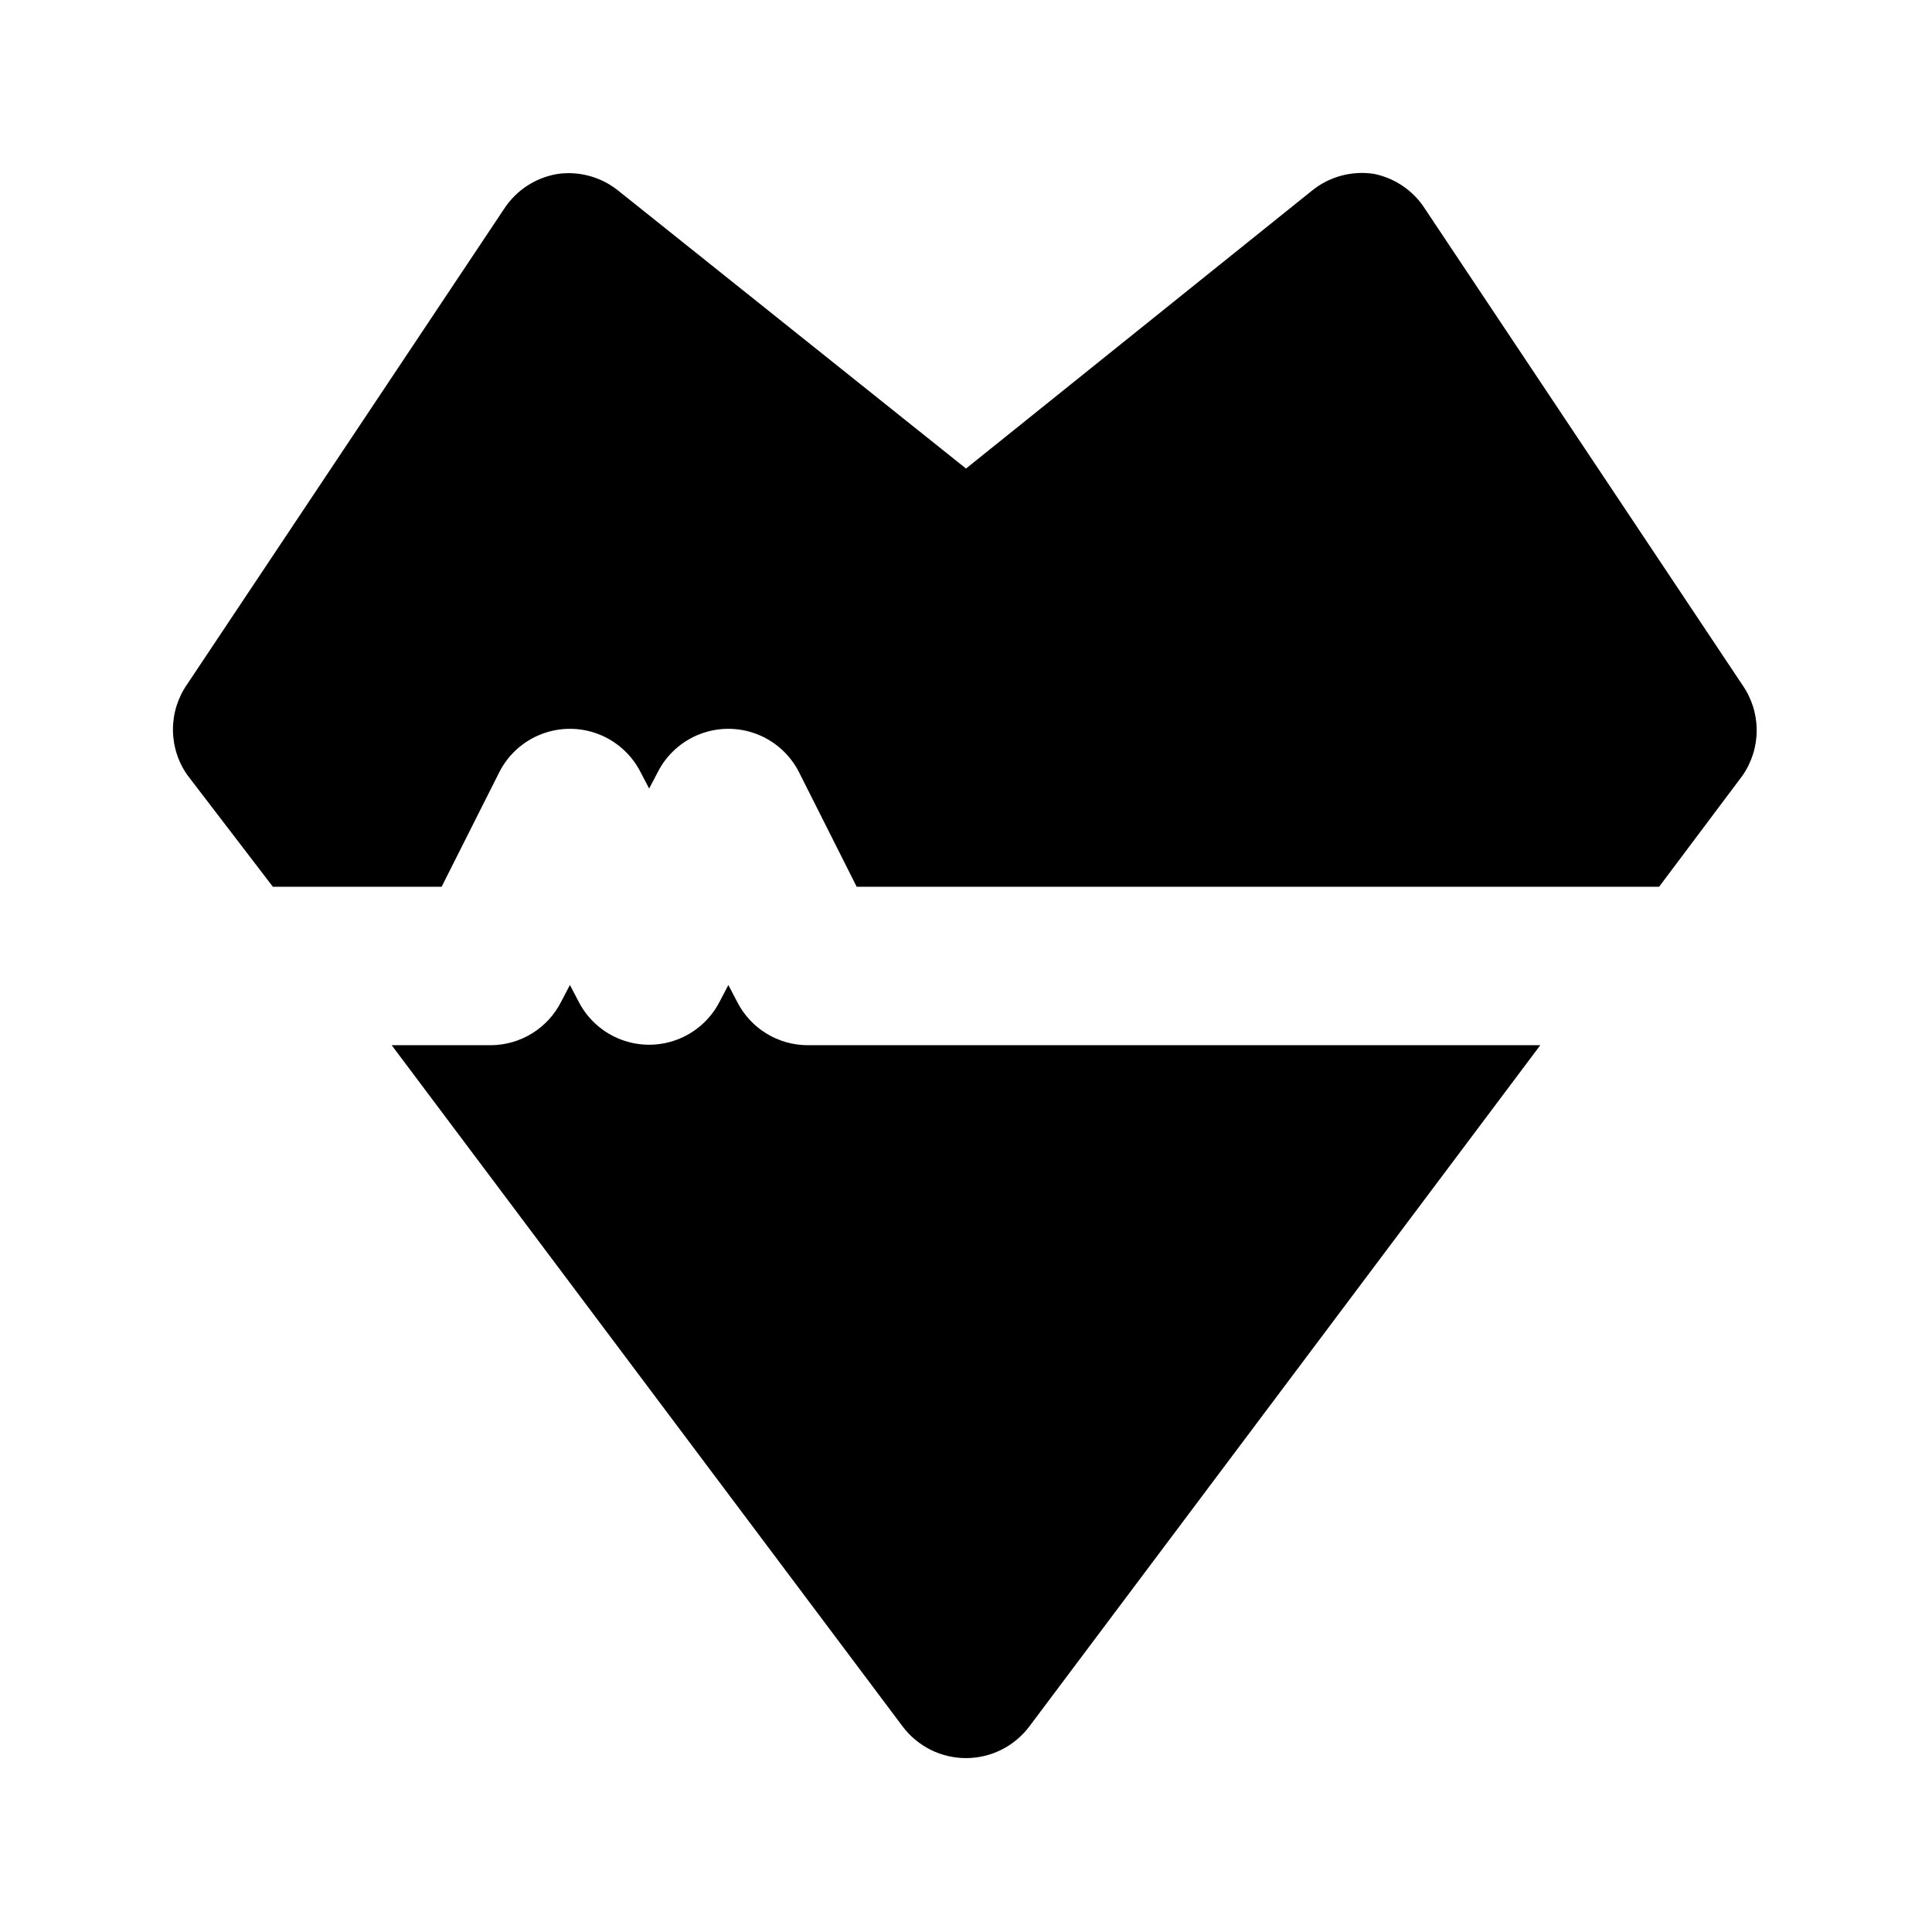 <?xml version="1.0" encoding="UTF-8"?>
<!-- Uploaded to: ICON Repo, www.iconrepo.com, Generator: ICON Repo Mixer Tools -->
<svg fill="#000000" width="800px" height="800px" version="1.1" viewBox="144 144 512 512" xmlns="http://www.w3.org/2000/svg">
 <path d="m552.19 420.99-135.4 180.53c-3.965 5.285-10.188 8.395-16.793 8.395-6.609 0-12.832-3.109-16.797-8.395l-135.4-180.53h26.242c3.875-0.012 7.672-1.098 10.973-3.137 3.297-2.039 5.965-4.949 7.711-8.41l2.309-4.41 2.309 4.41c2.359 4.606 6.34 8.18 11.176 10.031 4.832 1.852 10.18 1.852 15.016 0 4.836-1.852 8.812-5.426 11.176-10.031l2.309-4.41 2.309 4.41c1.742 3.461 4.414 6.371 7.711 8.41 3.297 2.039 7.094 3.125 10.973 3.137zm-335.87-41.984h44.711l15.324-30.438v-0.004c2.359-4.606 6.34-8.18 11.176-10.031 4.832-1.852 10.18-1.852 15.016 0 4.836 1.852 8.812 5.426 11.176 10.031l2.309 4.41 2.309-4.41c2.359-4.606 6.34-8.18 11.176-10.031 4.832-1.852 10.18-1.852 15.016 0 4.832 1.852 8.812 5.426 11.176 10.031l15.324 30.441h212.65l22.043-29.391c2.481-3.535 3.816-7.75 3.816-12.07s-1.336-8.535-3.816-12.07l-83.969-125.95c-3.059-4.887-7.992-8.305-13.645-9.445-5.836-0.898-11.781 0.703-16.375 4.406l-91.734 73.684-91.945-73.473c-4.512-3.723-10.371-5.398-16.164-4.617-5.848 0.926-11.035 4.281-14.277 9.234l-83.969 125.95h0.004c-2.484 3.535-3.82 7.75-3.82 12.07 0 4.32 1.336 8.535 3.82 12.07z"/>
</svg>